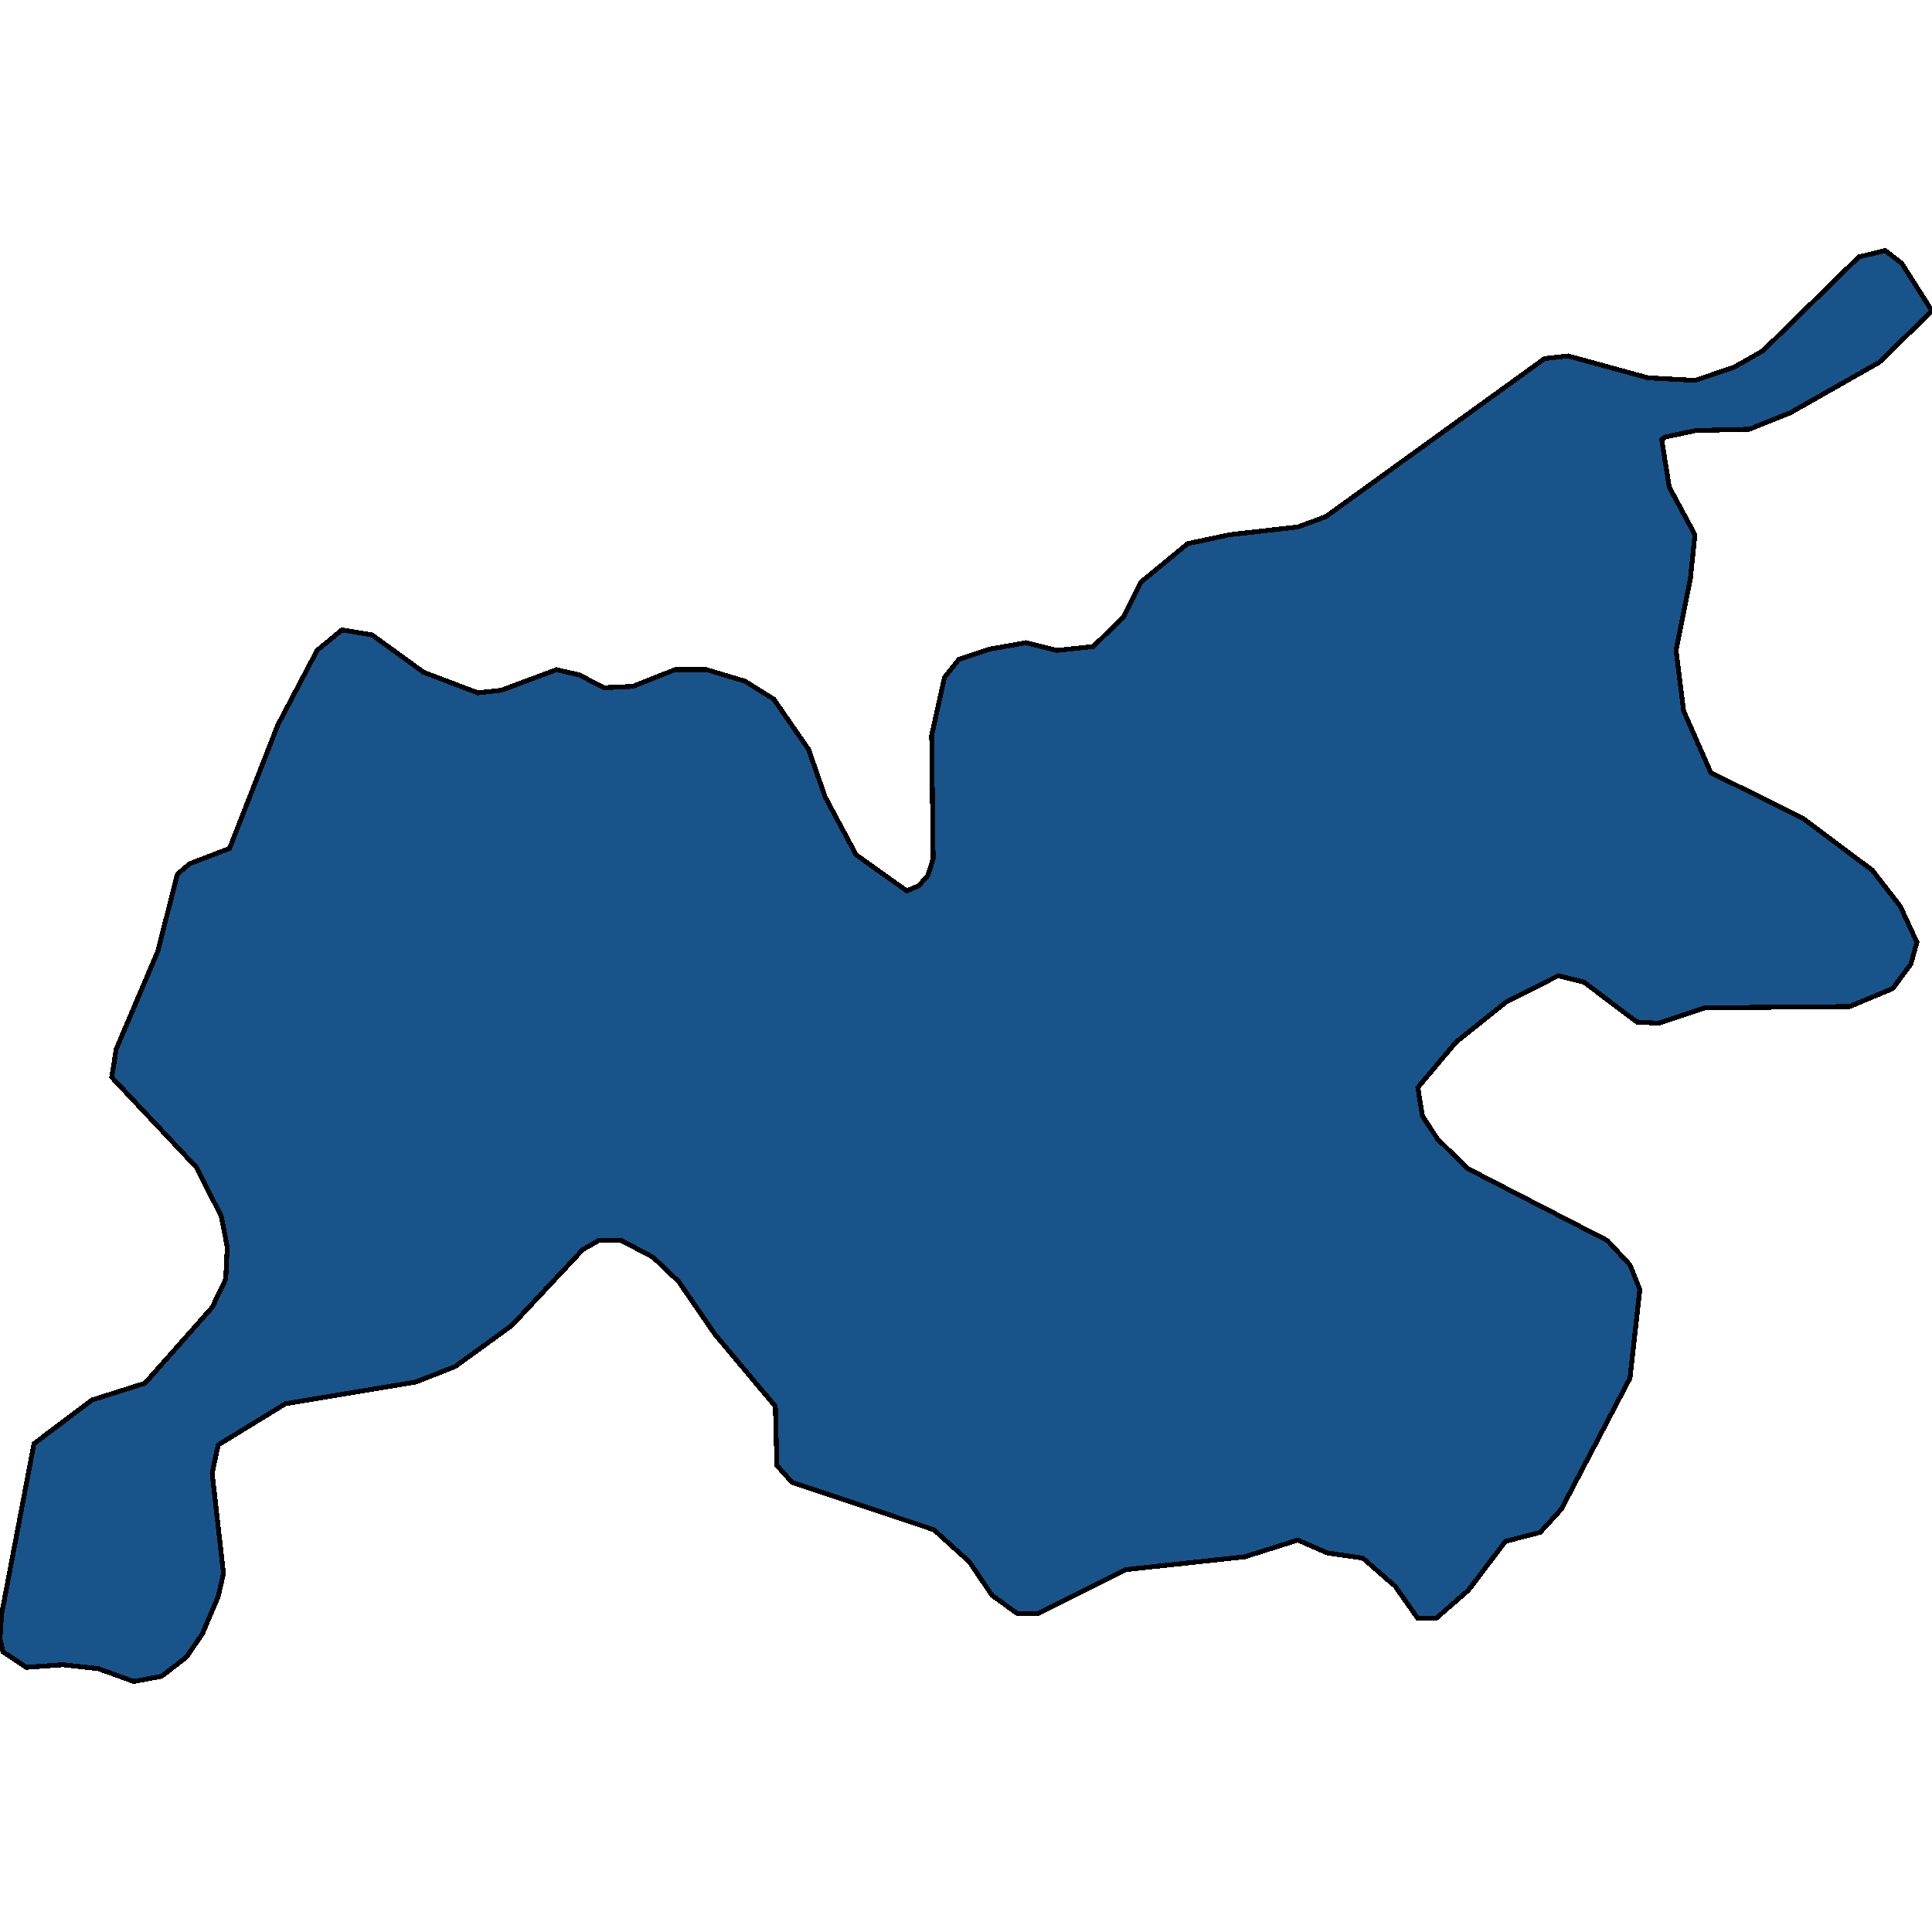 <svg xmlns="http://www.w3.org/2000/svg" width="400" height="400"><path style="stroke: black; fill: #18548a; shape-rendering: crispEdges; stroke-width: 1px;" d="M400,64.38L389.058,75.029L370.77,85.411L362.173,88.872L351.075,89.138L344.822,90.469L344.041,91.002L345.604,100.851L350.918,110.701L349.98,119.752L347.011,134.659L348.574,147.171L354.201,159.948L373.427,169.531L387.651,180.179L393.435,187.632L396.874,195.085L395.623,199.611L391.872,204.668L382.962,208.395L352.95,208.661L343.415,211.855L338.882,211.589L327.941,203.337L322.626,202.006L311.997,207.33L301.368,215.848L293.552,225.164L294.49,231.02L297.616,235.811L303.869,241.933L332.786,256.839L337.476,261.896L339.508,266.954L337.476,285.319L323.251,312.468L318.875,317.259L311.684,319.122L304.025,329.236L297.304,335.091L293.552,335.091L288.863,328.437L282.141,322.582L274.795,321.517L268.699,318.855L257.757,322.315L233.06,324.977L214.928,334.026L210.551,334.026L205.393,330.3L200.703,323.38L193.357,316.726L163.97,306.878L160.844,303.418L160.531,291.175L148.027,276.269L140.524,265.357L135.209,260.299L128.644,256.839L123.955,256.839L120.672,258.702L105.979,274.406L94.256,282.924L86.127,286.118L59.086,290.642L45.174,299.16L43.923,305.015L46.268,325.776L45.174,330.566L41.891,338.285L38.609,343.075L33.451,347.068L27.667,348.132L20.32,345.471L12.974,344.672L5.471,345.205L0.625,342.011L0,339.349L0.313,334.292L7.034,298.893L19.07,289.844L30.012,286.384L43.923,270.68L46.737,264.824L47.05,258.17L45.799,251.782L40.641,241.667L23.134,223.035L24.072,217.179L32.669,196.949L36.733,180.977L39.234,178.848L47.519,175.654L57.522,150.099L65.651,134.659L70.809,130.4L77.061,131.465L87.691,139.185L98.945,143.444L103.791,142.912L115.201,138.652L119.891,139.717L125.049,142.379L130.989,142.113L139.742,138.652L146.307,138.652L154.279,141.048L160.219,144.775L167.409,155.157L170.848,165.006L177.257,176.985L187.73,184.438L190.231,183.373L192.106,181.244L193.2,177.783L192.888,152.229L195.545,140.25L198.515,136.523L204.924,134.393L212.427,133.062L218.835,134.659L226.338,133.861L232.591,127.738L236.186,120.551L245.877,112.564L254.631,110.701L268.699,109.104L274.482,106.974L319.812,74.23L324.658,73.698L341.227,78.223L350.918,78.756L358.89,76.094L364.986,72.633L384.838,53.199L390.309,51.868L393.748,54.53Z"></path></svg>